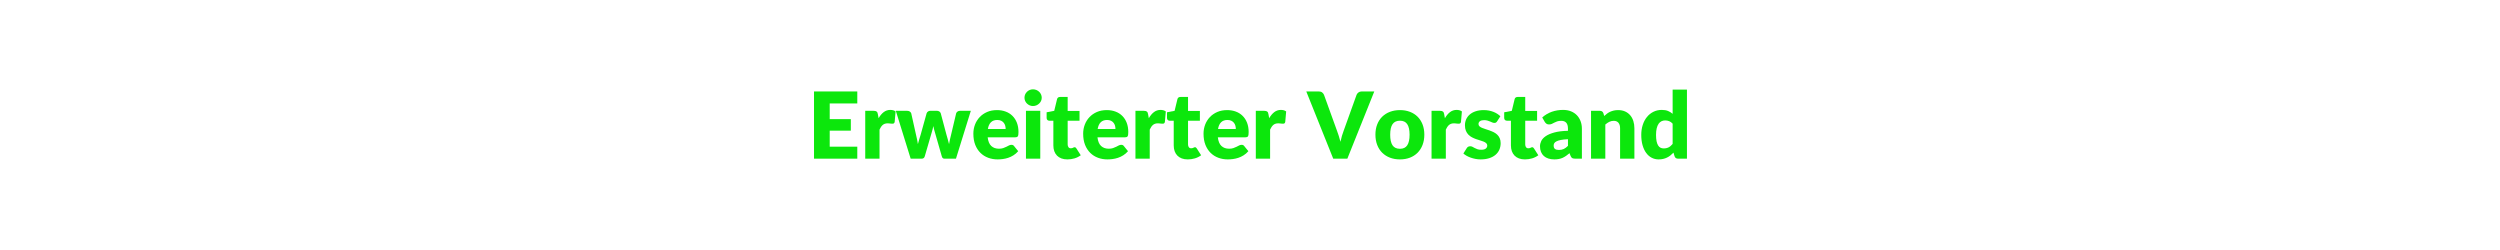 <svg xmlns="http://www.w3.org/2000/svg" xmlns:xlink="http://www.w3.org/1999/xlink" width="2490" zoomAndPan="magnify" viewBox="0 0 1867.5 186.75" height="249" preserveAspectRatio="xMidYMid meet" version="1.0"><defs><g/></defs><g fill="#0ce70c" fill-opacity="1"><g transform="translate(603.211, 118.524)"><g><path d="M 16.578 -41.25 L 16.578 -29.531 L 32.359 -29.531 L 32.359 -20.922 L 16.578 -20.922 L 16.578 -8.953 L 37.188 -8.953 L 37.188 0 L 4.859 0 L 4.859 -50.203 L 37.188 -50.203 L 37.188 -41.25 Z M 16.578 -41.25 "/></g></g></g><g fill="#0ce70c" fill-opacity="1"><g transform="translate(642.706, 118.524)"><g><path d="M 13.609 -30.219 C 14.711 -32.145 15.984 -33.66 17.422 -34.766 C 18.859 -35.867 20.504 -36.422 22.359 -36.422 C 23.973 -36.422 25.285 -36.039 26.297 -35.281 L 25.609 -27.438 C 25.492 -26.926 25.301 -26.578 25.031 -26.391 C 24.77 -26.211 24.41 -26.125 23.953 -26.125 C 23.766 -26.125 23.52 -26.133 23.219 -26.156 C 22.926 -26.176 22.617 -26.203 22.297 -26.234 C 21.973 -26.273 21.645 -26.312 21.312 -26.344 C 20.977 -26.375 20.676 -26.391 20.406 -26.391 C 18.844 -26.391 17.594 -25.977 16.656 -25.156 C 15.727 -24.332 14.941 -23.18 14.297 -21.703 L 14.297 0 L 3.625 0 L 3.625 -35.734 L 9.953 -35.734 C 10.484 -35.734 10.926 -35.688 11.281 -35.594 C 11.633 -35.5 11.93 -35.352 12.172 -35.156 C 12.422 -34.969 12.609 -34.711 12.734 -34.391 C 12.859 -34.066 12.969 -33.676 13.062 -33.219 Z M 13.609 -30.219 "/></g></g></g><g fill="#0ce70c" fill-opacity="1"><g transform="translate(669.001, 118.524)"><g><path d="M 56.203 -35.734 L 45.109 0 L 36.422 0 C 35.961 0 35.57 -0.133 35.25 -0.406 C 34.926 -0.688 34.676 -1.148 34.5 -1.797 L 29.391 -19.609 C 29.141 -20.41 28.914 -21.203 28.719 -21.984 C 28.531 -22.766 28.352 -23.555 28.188 -24.359 C 28.031 -23.555 27.852 -22.754 27.656 -21.953 C 27.457 -21.148 27.234 -20.348 26.984 -19.547 L 21.812 -1.797 C 21.469 -0.598 20.711 0 19.547 0 L 11.266 0 L 0.172 -35.734 L 8.719 -35.734 C 9.477 -35.734 10.113 -35.555 10.625 -35.203 C 11.145 -34.848 11.5 -34.406 11.688 -33.875 L 15.266 -17.844 C 15.566 -16.633 15.832 -15.457 16.062 -14.312 C 16.289 -13.176 16.492 -12.035 16.672 -10.891 C 16.973 -12.035 17.289 -13.176 17.625 -14.312 C 17.957 -15.457 18.32 -16.633 18.719 -17.844 L 23.188 -33.906 C 23.375 -34.438 23.719 -34.879 24.219 -35.234 C 24.727 -35.586 25.328 -35.766 26.016 -35.766 L 30.781 -35.766 C 31.531 -35.766 32.164 -35.586 32.688 -35.234 C 33.207 -34.879 33.555 -34.438 33.734 -33.906 L 38.016 -17.844 C 38.359 -16.633 38.695 -15.453 39.031 -14.297 C 39.363 -13.148 39.664 -11.992 39.938 -10.828 C 40.125 -11.973 40.344 -13.117 40.594 -14.266 C 40.844 -15.41 41.129 -16.602 41.453 -17.844 L 45.25 -33.875 C 45.426 -34.406 45.77 -34.848 46.281 -35.203 C 46.789 -35.555 47.391 -35.734 48.078 -35.734 Z M 56.203 -35.734 "/></g></g></g><g fill="#0ce70c" fill-opacity="1"><g transform="translate(725.382, 118.524)"><g><path d="M 25.844 -22.156 C 25.844 -23.008 25.734 -23.836 25.516 -24.641 C 25.297 -25.441 24.938 -26.156 24.438 -26.781 C 23.945 -27.414 23.301 -27.926 22.5 -28.312 C 21.695 -28.707 20.723 -28.906 19.578 -28.906 C 17.555 -28.906 15.969 -28.328 14.812 -27.172 C 13.664 -26.016 12.91 -24.344 12.547 -22.156 Z M 12.406 -15.953 C 12.75 -12.961 13.656 -10.797 15.125 -9.453 C 16.594 -8.109 18.488 -7.438 20.812 -7.438 C 22.051 -7.438 23.117 -7.586 24.016 -7.891 C 24.91 -8.191 25.707 -8.523 26.406 -8.891 C 27.113 -9.254 27.758 -9.586 28.344 -9.891 C 28.926 -10.191 29.539 -10.344 30.188 -10.344 C 31.039 -10.344 31.688 -10.031 32.125 -9.406 L 35.219 -5.578 C 34.113 -4.316 32.922 -3.289 31.641 -2.5 C 30.367 -1.707 29.062 -1.086 27.719 -0.641 C 26.375 -0.191 25.031 0.113 23.688 0.281 C 22.344 0.457 21.062 0.547 19.844 0.547 C 17.344 0.547 14.992 0.141 12.797 -0.672 C 10.609 -1.484 8.691 -2.691 7.047 -4.297 C 5.398 -5.91 4.098 -7.91 3.141 -10.297 C 2.191 -12.691 1.719 -15.473 1.719 -18.641 C 1.719 -21.035 2.125 -23.301 2.938 -25.438 C 3.758 -27.57 4.93 -29.441 6.453 -31.047 C 7.984 -32.66 9.832 -33.938 12 -34.875 C 14.176 -35.812 16.629 -36.281 19.359 -36.281 C 21.734 -36.281 23.898 -35.91 25.859 -35.172 C 27.828 -34.441 29.516 -33.375 30.922 -31.969 C 32.336 -30.57 33.441 -28.859 34.234 -26.828 C 35.023 -24.797 35.422 -22.492 35.422 -19.922 C 35.422 -19.117 35.383 -18.461 35.312 -17.953 C 35.25 -17.453 35.125 -17.051 34.938 -16.75 C 34.758 -16.445 34.516 -16.238 34.203 -16.125 C 33.891 -16.008 33.492 -15.953 33.016 -15.953 Z M 12.406 -15.953 "/></g></g></g><g fill="#0ce70c" fill-opacity="1"><g transform="translate(762.533, 118.524)"><g><path d="M 14.547 -35.734 L 14.547 0 L 3.859 0 L 3.859 -35.734 Z M 15.641 -45.516 C 15.641 -44.672 15.469 -43.875 15.125 -43.125 C 14.781 -42.383 14.305 -41.727 13.703 -41.156 C 13.109 -40.594 12.414 -40.145 11.625 -39.812 C 10.832 -39.477 9.988 -39.312 9.094 -39.312 C 8.219 -39.312 7.398 -39.477 6.641 -39.812 C 5.891 -40.145 5.219 -40.594 4.625 -41.156 C 4.039 -41.727 3.582 -42.383 3.25 -43.125 C 2.914 -43.875 2.75 -44.672 2.75 -45.516 C 2.75 -46.391 2.914 -47.207 3.25 -47.969 C 3.582 -48.727 4.039 -49.395 4.625 -49.969 C 5.219 -50.539 5.891 -50.988 6.641 -51.312 C 7.398 -51.633 8.219 -51.797 9.094 -51.797 C 9.988 -51.797 10.832 -51.633 11.625 -51.312 C 12.414 -50.988 13.109 -50.539 13.703 -49.969 C 14.305 -49.395 14.781 -48.727 15.125 -47.969 C 15.469 -47.207 15.641 -46.391 15.641 -45.516 Z M 15.641 -45.516 "/></g></g></g><g fill="#0ce70c" fill-opacity="1"><g transform="translate(780.936, 118.524)"><g><path d="M 16.406 0.547 C 14.707 0.547 13.207 0.301 11.906 -0.188 C 10.602 -0.688 9.508 -1.391 8.625 -2.297 C 7.75 -3.203 7.078 -4.297 6.609 -5.578 C 6.148 -6.867 5.922 -8.305 5.922 -9.891 L 5.922 -28.359 L 2.891 -28.359 C 2.336 -28.359 1.863 -28.535 1.469 -28.891 C 1.082 -29.254 0.891 -29.781 0.891 -30.469 L 0.891 -34.641 L 6.578 -35.734 L 8.688 -44.453 C 8.957 -45.555 9.738 -46.109 11.031 -46.109 L 16.609 -46.109 L 16.609 -35.672 L 25.469 -35.672 L 25.469 -28.359 L 16.609 -28.359 L 16.609 -10.609 C 16.609 -9.785 16.805 -9.102 17.203 -8.562 C 17.609 -8.02 18.191 -7.75 18.953 -7.75 C 19.348 -7.75 19.676 -7.789 19.938 -7.875 C 20.195 -7.957 20.426 -8.051 20.625 -8.156 C 20.82 -8.258 21.004 -8.348 21.172 -8.422 C 21.348 -8.504 21.551 -8.547 21.781 -8.547 C 22.102 -8.547 22.359 -8.469 22.547 -8.312 C 22.742 -8.164 22.945 -7.93 23.156 -7.609 L 26.391 -2.547 C 25.016 -1.516 23.461 -0.738 21.734 -0.219 C 20.016 0.289 18.238 0.547 16.406 0.547 Z M 16.406 0.547 "/></g></g></g><g fill="#0ce70c" fill-opacity="1"><g transform="translate(807.404, 118.524)"><g><path d="M 25.844 -22.156 C 25.844 -23.008 25.734 -23.836 25.516 -24.641 C 25.297 -25.441 24.938 -26.156 24.438 -26.781 C 23.945 -27.414 23.301 -27.926 22.5 -28.312 C 21.695 -28.707 20.723 -28.906 19.578 -28.906 C 17.555 -28.906 15.969 -28.328 14.812 -27.172 C 13.664 -26.016 12.91 -24.344 12.547 -22.156 Z M 12.406 -15.953 C 12.75 -12.961 13.656 -10.797 15.125 -9.453 C 16.594 -8.109 18.488 -7.438 20.812 -7.438 C 22.051 -7.438 23.117 -7.586 24.016 -7.891 C 24.91 -8.191 25.707 -8.523 26.406 -8.891 C 27.113 -9.254 27.758 -9.586 28.344 -9.891 C 28.926 -10.191 29.539 -10.344 30.188 -10.344 C 31.039 -10.344 31.688 -10.031 32.125 -9.406 L 35.219 -5.578 C 34.113 -4.316 32.922 -3.289 31.641 -2.5 C 30.367 -1.707 29.062 -1.086 27.719 -0.641 C 26.375 -0.191 25.031 0.113 23.688 0.281 C 22.344 0.457 21.062 0.547 19.844 0.547 C 17.344 0.547 14.992 0.141 12.797 -0.672 C 10.609 -1.484 8.691 -2.691 7.047 -4.297 C 5.398 -5.91 4.098 -7.91 3.141 -10.297 C 2.191 -12.691 1.719 -15.473 1.719 -18.641 C 1.719 -21.035 2.125 -23.301 2.938 -25.438 C 3.758 -27.57 4.93 -29.441 6.453 -31.047 C 7.984 -32.66 9.832 -33.938 12 -34.875 C 14.176 -35.812 16.629 -36.281 19.359 -36.281 C 21.734 -36.281 23.898 -35.91 25.859 -35.172 C 27.828 -34.441 29.516 -33.375 30.922 -31.969 C 32.336 -30.57 33.441 -28.859 34.234 -26.828 C 35.023 -24.797 35.422 -22.492 35.422 -19.922 C 35.422 -19.117 35.383 -18.461 35.312 -17.953 C 35.25 -17.453 35.125 -17.051 34.938 -16.75 C 34.758 -16.445 34.516 -16.238 34.203 -16.125 C 33.891 -16.008 33.492 -15.953 33.016 -15.953 Z M 12.406 -15.953 "/></g></g></g><g fill="#0ce70c" fill-opacity="1"><g transform="translate(844.555, 118.524)"><g><path d="M 13.609 -30.219 C 14.711 -32.145 15.984 -33.66 17.422 -34.766 C 18.859 -35.867 20.504 -36.422 22.359 -36.422 C 23.973 -36.422 25.285 -36.039 26.297 -35.281 L 25.609 -27.438 C 25.492 -26.926 25.301 -26.578 25.031 -26.391 C 24.77 -26.211 24.41 -26.125 23.953 -26.125 C 23.766 -26.125 23.52 -26.133 23.219 -26.156 C 22.926 -26.176 22.617 -26.203 22.297 -26.234 C 21.973 -26.273 21.645 -26.312 21.312 -26.344 C 20.977 -26.375 20.676 -26.391 20.406 -26.391 C 18.844 -26.391 17.594 -25.977 16.656 -25.156 C 15.727 -24.332 14.941 -23.18 14.297 -21.703 L 14.297 0 L 3.625 0 L 3.625 -35.734 L 9.953 -35.734 C 10.484 -35.734 10.926 -35.688 11.281 -35.594 C 11.633 -35.5 11.93 -35.352 12.172 -35.156 C 12.422 -34.969 12.609 -34.711 12.734 -34.391 C 12.859 -34.066 12.969 -33.676 13.062 -33.219 Z M 13.609 -30.219 "/></g></g></g><g fill="#0ce70c" fill-opacity="1"><g transform="translate(870.85, 118.524)"><g><path d="M 16.406 0.547 C 14.707 0.547 13.207 0.301 11.906 -0.188 C 10.602 -0.688 9.508 -1.391 8.625 -2.297 C 7.75 -3.203 7.078 -4.297 6.609 -5.578 C 6.148 -6.867 5.922 -8.305 5.922 -9.891 L 5.922 -28.359 L 2.891 -28.359 C 2.336 -28.359 1.863 -28.535 1.469 -28.891 C 1.082 -29.254 0.891 -29.781 0.891 -30.469 L 0.891 -34.641 L 6.578 -35.734 L 8.688 -44.453 C 8.957 -45.555 9.738 -46.109 11.031 -46.109 L 16.609 -46.109 L 16.609 -35.672 L 25.469 -35.672 L 25.469 -28.359 L 16.609 -28.359 L 16.609 -10.609 C 16.609 -9.785 16.805 -9.102 17.203 -8.562 C 17.609 -8.02 18.191 -7.75 18.953 -7.75 C 19.348 -7.75 19.676 -7.789 19.938 -7.875 C 20.195 -7.957 20.426 -8.051 20.625 -8.156 C 20.82 -8.258 21.004 -8.348 21.172 -8.422 C 21.348 -8.504 21.551 -8.547 21.781 -8.547 C 22.102 -8.547 22.359 -8.469 22.547 -8.312 C 22.742 -8.164 22.945 -7.93 23.156 -7.609 L 26.391 -2.547 C 25.016 -1.516 23.461 -0.738 21.734 -0.219 C 20.016 0.289 18.238 0.547 16.406 0.547 Z M 16.406 0.547 "/></g></g></g><g fill="#0ce70c" fill-opacity="1"><g transform="translate(897.317, 118.524)"><g><path d="M 25.844 -22.156 C 25.844 -23.008 25.734 -23.836 25.516 -24.641 C 25.297 -25.441 24.938 -26.156 24.438 -26.781 C 23.945 -27.414 23.301 -27.926 22.5 -28.312 C 21.695 -28.707 20.723 -28.906 19.578 -28.906 C 17.555 -28.906 15.969 -28.328 14.812 -27.172 C 13.664 -26.016 12.91 -24.344 12.547 -22.156 Z M 12.406 -15.953 C 12.75 -12.961 13.656 -10.797 15.125 -9.453 C 16.594 -8.109 18.488 -7.438 20.812 -7.438 C 22.051 -7.438 23.117 -7.586 24.016 -7.891 C 24.91 -8.191 25.707 -8.523 26.406 -8.891 C 27.113 -9.254 27.758 -9.586 28.344 -9.891 C 28.926 -10.191 29.539 -10.344 30.188 -10.344 C 31.039 -10.344 31.688 -10.031 32.125 -9.406 L 35.219 -5.578 C 34.113 -4.316 32.922 -3.289 31.641 -2.5 C 30.367 -1.707 29.062 -1.086 27.719 -0.641 C 26.375 -0.191 25.031 0.113 23.688 0.281 C 22.344 0.457 21.062 0.547 19.844 0.547 C 17.344 0.547 14.992 0.141 12.797 -0.672 C 10.609 -1.484 8.691 -2.691 7.047 -4.297 C 5.398 -5.91 4.098 -7.91 3.141 -10.297 C 2.191 -12.691 1.719 -15.473 1.719 -18.641 C 1.719 -21.035 2.125 -23.301 2.938 -25.438 C 3.758 -27.57 4.93 -29.441 6.453 -31.047 C 7.984 -32.66 9.832 -33.938 12 -34.875 C 14.176 -35.812 16.629 -36.281 19.359 -36.281 C 21.734 -36.281 23.898 -35.91 25.859 -35.172 C 27.828 -34.441 29.516 -33.375 30.922 -31.969 C 32.336 -30.57 33.441 -28.859 34.234 -26.828 C 35.023 -24.797 35.422 -22.492 35.422 -19.922 C 35.422 -19.117 35.383 -18.461 35.312 -17.953 C 35.25 -17.453 35.125 -17.051 34.938 -16.75 C 34.758 -16.445 34.516 -16.238 34.203 -16.125 C 33.891 -16.008 33.492 -15.953 33.016 -15.953 Z M 12.406 -15.953 "/></g></g></g><g fill="#0ce70c" fill-opacity="1"><g transform="translate(934.468, 118.524)"><g><path d="M 13.609 -30.219 C 14.711 -32.145 15.984 -33.66 17.422 -34.766 C 18.859 -35.867 20.504 -36.422 22.359 -36.422 C 23.973 -36.422 25.285 -36.039 26.297 -35.281 L 25.609 -27.438 C 25.492 -26.926 25.301 -26.578 25.031 -26.391 C 24.77 -26.211 24.41 -26.125 23.953 -26.125 C 23.766 -26.125 23.52 -26.133 23.219 -26.156 C 22.926 -26.176 22.617 -26.203 22.297 -26.234 C 21.973 -26.273 21.645 -26.312 21.312 -26.344 C 20.977 -26.375 20.676 -26.391 20.406 -26.391 C 18.844 -26.391 17.594 -25.977 16.656 -25.156 C 15.727 -24.332 14.941 -23.18 14.297 -21.703 L 14.297 0 L 3.625 0 L 3.625 -35.734 L 9.953 -35.734 C 10.484 -35.734 10.926 -35.688 11.281 -35.594 C 11.633 -35.5 11.93 -35.352 12.172 -35.156 C 12.422 -34.969 12.609 -34.711 12.734 -34.391 C 12.859 -34.066 12.969 -33.676 13.062 -33.219 Z M 13.609 -30.219 "/></g></g></g><g fill="#0ce70c" fill-opacity="1"><g transform="translate(960.764, 118.524)"><g/></g></g><g fill="#0ce70c" fill-opacity="1"><g transform="translate(976.685, 118.524)"><g><path d="M 49.906 -50.203 L 29.781 0 L 19.234 0 L -0.891 -50.203 L 8.484 -50.203 C 9.492 -50.203 10.305 -49.969 10.922 -49.5 C 11.547 -49.031 12.02 -48.426 12.344 -47.688 L 22.062 -20.812 C 22.52 -19.645 22.961 -18.363 23.391 -16.969 C 23.828 -15.582 24.242 -14.129 24.641 -12.609 C 24.961 -14.129 25.32 -15.582 25.719 -16.969 C 26.125 -18.363 26.555 -19.645 27.016 -20.812 L 36.672 -47.688 C 36.922 -48.332 37.375 -48.91 38.031 -49.422 C 38.688 -49.941 39.492 -50.203 40.453 -50.203 Z M 49.906 -50.203 "/></g></g></g><g fill="#0ce70c" fill-opacity="1"><g transform="translate(1025.692, 118.524)"><g><path d="M 20.094 -36.281 C 22.801 -36.281 25.27 -35.852 27.5 -35 C 29.727 -34.156 31.641 -32.941 33.234 -31.359 C 34.828 -29.773 36.066 -27.848 36.953 -25.578 C 37.836 -23.316 38.281 -20.773 38.281 -17.953 C 38.281 -15.109 37.836 -12.539 36.953 -10.25 C 36.066 -7.969 34.828 -6.023 33.234 -4.422 C 31.641 -2.828 29.727 -1.598 27.5 -0.734 C 25.27 0.117 22.801 0.547 20.094 0.547 C 17.352 0.547 14.863 0.117 12.625 -0.734 C 10.383 -1.598 8.453 -2.828 6.828 -4.422 C 5.211 -6.023 3.961 -7.969 3.078 -10.25 C 2.191 -12.539 1.75 -15.109 1.75 -17.953 C 1.75 -20.773 2.191 -23.316 3.078 -25.578 C 3.961 -27.848 5.211 -29.773 6.828 -31.359 C 8.453 -32.941 10.383 -34.156 12.625 -35 C 14.863 -35.852 17.352 -36.281 20.094 -36.281 Z M 20.094 -7.375 C 22.551 -7.375 24.359 -8.238 25.516 -9.969 C 26.68 -11.707 27.266 -14.348 27.266 -17.891 C 27.266 -21.422 26.68 -24.047 25.516 -25.766 C 24.359 -27.492 22.551 -28.359 20.094 -28.359 C 17.562 -28.359 15.707 -27.492 14.531 -25.766 C 13.363 -24.047 12.781 -21.422 12.781 -17.891 C 12.781 -14.348 13.363 -11.707 14.531 -9.969 C 15.707 -8.238 17.562 -7.375 20.094 -7.375 Z M 20.094 -7.375 "/></g></g></g><g fill="#0ce70c" fill-opacity="1"><g transform="translate(1065.737, 118.524)"><g><path d="M 13.609 -30.219 C 14.711 -32.145 15.984 -33.66 17.422 -34.766 C 18.859 -35.867 20.504 -36.422 22.359 -36.422 C 23.973 -36.422 25.285 -36.039 26.297 -35.281 L 25.609 -27.438 C 25.492 -26.926 25.301 -26.578 25.031 -26.391 C 24.77 -26.211 24.41 -26.125 23.953 -26.125 C 23.766 -26.125 23.52 -26.133 23.219 -26.156 C 22.926 -26.176 22.617 -26.203 22.297 -26.234 C 21.973 -26.273 21.645 -26.312 21.312 -26.344 C 20.977 -26.375 20.676 -26.391 20.406 -26.391 C 18.844 -26.391 17.594 -25.977 16.656 -25.156 C 15.727 -24.332 14.941 -23.18 14.297 -21.703 L 14.297 0 L 3.625 0 L 3.625 -35.734 L 9.953 -35.734 C 10.484 -35.734 10.926 -35.688 11.281 -35.594 C 11.633 -35.5 11.93 -35.352 12.172 -35.156 C 12.422 -34.969 12.609 -34.711 12.734 -34.391 C 12.859 -34.066 12.969 -33.676 13.062 -33.219 Z M 13.609 -30.219 "/></g></g></g><g fill="#0ce70c" fill-opacity="1"><g transform="translate(1092.033, 118.524)"><g><path d="M 26.328 -27.906 C 26.055 -27.477 25.766 -27.172 25.453 -26.984 C 25.141 -26.797 24.742 -26.703 24.266 -26.703 C 23.754 -26.703 23.242 -26.812 22.734 -27.031 C 22.234 -27.25 21.691 -27.484 21.109 -27.734 C 20.523 -27.992 19.863 -28.234 19.125 -28.453 C 18.383 -28.672 17.547 -28.781 16.609 -28.781 C 15.254 -28.781 14.211 -28.52 13.484 -28 C 12.766 -27.477 12.406 -26.758 12.406 -25.844 C 12.406 -25.176 12.641 -24.625 13.109 -24.188 C 13.578 -23.75 14.203 -23.363 14.984 -23.031 C 15.766 -22.695 16.648 -22.379 17.641 -22.078 C 18.629 -21.785 19.641 -21.453 20.672 -21.078 C 21.711 -20.711 22.723 -20.285 23.703 -19.797 C 24.691 -19.305 25.578 -18.695 26.359 -17.969 C 27.141 -17.25 27.766 -16.367 28.234 -15.328 C 28.711 -14.297 28.953 -13.055 28.953 -11.609 C 28.953 -9.836 28.629 -8.207 27.984 -6.719 C 27.336 -5.227 26.375 -3.941 25.094 -2.859 C 23.82 -1.773 22.25 -0.938 20.375 -0.344 C 18.508 0.25 16.359 0.547 13.922 0.547 C 12.703 0.547 11.484 0.43 10.266 0.203 C 9.047 -0.023 7.867 -0.332 6.734 -0.719 C 5.598 -1.113 4.547 -1.578 3.578 -2.109 C 2.617 -2.648 1.797 -3.234 1.109 -3.859 L 3.578 -7.781 C 3.859 -8.25 4.207 -8.613 4.625 -8.875 C 5.051 -9.133 5.598 -9.266 6.266 -9.266 C 6.891 -9.266 7.445 -9.125 7.938 -8.844 C 8.438 -8.57 8.973 -8.273 9.547 -7.953 C 10.117 -7.641 10.789 -7.344 11.562 -7.062 C 12.332 -6.789 13.301 -6.656 14.469 -6.656 C 15.301 -6.656 16.004 -6.738 16.578 -6.906 C 17.148 -7.082 17.609 -7.316 17.953 -7.609 C 18.297 -7.91 18.547 -8.242 18.703 -8.609 C 18.867 -8.984 18.953 -9.363 18.953 -9.75 C 18.953 -10.469 18.707 -11.055 18.219 -11.516 C 17.738 -11.973 17.109 -12.367 16.328 -12.703 C 15.547 -13.035 14.656 -13.344 13.656 -13.625 C 12.664 -13.914 11.648 -14.242 10.609 -14.609 C 9.578 -14.973 8.562 -15.414 7.562 -15.938 C 6.562 -16.457 5.672 -17.113 4.891 -17.906 C 4.109 -18.695 3.477 -19.664 3 -20.812 C 2.52 -21.957 2.281 -23.348 2.281 -24.984 C 2.281 -26.504 2.57 -27.945 3.156 -29.312 C 3.738 -30.676 4.613 -31.875 5.781 -32.906 C 6.957 -33.945 8.43 -34.77 10.203 -35.375 C 11.973 -35.977 14.039 -36.281 16.406 -36.281 C 17.688 -36.281 18.93 -36.164 20.141 -35.938 C 21.348 -35.707 22.477 -35.383 23.531 -34.969 C 24.594 -34.562 25.555 -34.078 26.422 -33.516 C 27.297 -32.953 28.066 -32.336 28.734 -31.672 Z M 26.328 -27.906 "/></g></g></g><g fill="#0ce70c" fill-opacity="1"><g transform="translate(1122.739, 118.524)"><g><path d="M 16.406 0.547 C 14.707 0.547 13.207 0.301 11.906 -0.188 C 10.602 -0.688 9.508 -1.391 8.625 -2.297 C 7.75 -3.203 7.078 -4.297 6.609 -5.578 C 6.148 -6.867 5.922 -8.305 5.922 -9.891 L 5.922 -28.359 L 2.891 -28.359 C 2.336 -28.359 1.863 -28.535 1.469 -28.891 C 1.082 -29.254 0.891 -29.781 0.891 -30.469 L 0.891 -34.641 L 6.578 -35.734 L 8.688 -44.453 C 8.957 -45.555 9.738 -46.109 11.031 -46.109 L 16.609 -46.109 L 16.609 -35.672 L 25.469 -35.672 L 25.469 -28.359 L 16.609 -28.359 L 16.609 -10.609 C 16.609 -9.785 16.805 -9.102 17.203 -8.562 C 17.609 -8.02 18.191 -7.75 18.953 -7.75 C 19.348 -7.75 19.676 -7.789 19.938 -7.875 C 20.195 -7.957 20.426 -8.051 20.625 -8.156 C 20.82 -8.258 21.004 -8.348 21.172 -8.422 C 21.348 -8.504 21.551 -8.547 21.781 -8.547 C 22.102 -8.547 22.359 -8.469 22.547 -8.312 C 22.742 -8.164 22.945 -7.93 23.156 -7.609 L 26.391 -2.547 C 25.016 -1.516 23.461 -0.738 21.734 -0.219 C 20.016 0.289 18.238 0.547 16.406 0.547 Z M 16.406 0.547 "/></g></g></g><g fill="#0ce70c" fill-opacity="1"><g transform="translate(1149.207, 118.524)"><g><path d="M 22.062 -14.547 C 19.914 -14.453 18.156 -14.266 16.781 -13.984 C 15.406 -13.711 14.312 -13.367 13.5 -12.953 C 12.695 -12.547 12.141 -12.078 11.828 -11.547 C 11.523 -11.016 11.375 -10.441 11.375 -9.828 C 11.375 -8.609 11.707 -7.75 12.375 -7.25 C 13.039 -6.758 14.016 -6.516 15.297 -6.516 C 16.68 -6.516 17.891 -6.754 18.922 -7.234 C 19.953 -7.711 21 -8.492 22.062 -9.578 Z M 2.828 -30.781 C 4.984 -32.688 7.375 -34.102 10 -35.031 C 12.633 -35.957 15.457 -36.422 18.469 -36.422 C 20.625 -36.422 22.566 -36.07 24.297 -35.375 C 26.035 -34.676 27.508 -33.695 28.719 -32.438 C 29.926 -31.188 30.852 -29.695 31.5 -27.969 C 32.145 -26.25 32.469 -24.367 32.469 -22.328 L 32.469 0 L 27.562 0 C 26.551 0 25.785 -0.133 25.266 -0.406 C 24.754 -0.688 24.328 -1.266 23.984 -2.141 L 23.234 -4.094 C 22.328 -3.344 21.461 -2.676 20.641 -2.094 C 19.816 -1.52 18.961 -1.031 18.078 -0.625 C 17.191 -0.227 16.25 0.062 15.25 0.25 C 14.25 0.445 13.141 0.547 11.922 0.547 C 10.297 0.547 8.816 0.336 7.484 -0.078 C 6.148 -0.504 5.016 -1.129 4.078 -1.953 C 3.148 -2.785 2.43 -3.816 1.922 -5.047 C 1.422 -6.273 1.172 -7.691 1.172 -9.297 C 1.172 -10.586 1.488 -11.895 2.125 -13.219 C 2.77 -14.539 3.883 -15.742 5.469 -16.828 C 7.062 -17.922 9.203 -18.832 11.891 -19.562 C 14.578 -20.301 17.969 -20.719 22.062 -20.812 L 22.062 -22.328 C 22.062 -24.422 21.629 -25.93 20.766 -26.859 C 19.898 -27.797 18.676 -28.266 17.094 -28.266 C 15.832 -28.266 14.797 -28.125 13.984 -27.844 C 13.18 -27.57 12.461 -27.258 11.828 -26.906 C 11.203 -26.562 10.586 -26.25 9.984 -25.969 C 9.391 -25.695 8.68 -25.562 7.859 -25.562 C 7.117 -25.562 6.492 -25.742 5.984 -26.109 C 5.484 -26.484 5.07 -26.926 4.75 -27.438 Z M 2.828 -30.781 "/></g></g></g><g fill="#0ce70c" fill-opacity="1"><g transform="translate(1184.876, 118.524)"><g><path d="M 13.469 -31.875 C 14.164 -32.52 14.879 -33.117 15.609 -33.672 C 16.348 -34.223 17.133 -34.688 17.969 -35.062 C 18.812 -35.438 19.719 -35.734 20.688 -35.953 C 21.664 -36.172 22.727 -36.281 23.875 -36.281 C 25.832 -36.281 27.562 -35.941 29.062 -35.266 C 30.57 -34.586 31.844 -33.645 32.875 -32.438 C 33.906 -31.238 34.688 -29.805 35.219 -28.141 C 35.75 -26.473 36.016 -24.66 36.016 -22.703 L 36.016 0 L 25.328 0 L 25.328 -22.703 C 25.328 -24.453 24.926 -25.816 24.125 -26.797 C 23.32 -27.773 22.141 -28.266 20.578 -28.266 C 19.398 -28.266 18.301 -28.016 17.281 -27.516 C 16.258 -27.023 15.266 -26.352 14.297 -25.5 L 14.297 0 L 3.625 0 L 3.625 -35.734 L 10.234 -35.734 C 11.566 -35.734 12.441 -35.133 12.859 -33.938 Z M 13.469 -31.875 "/></g></g></g><g fill="#0ce70c" fill-opacity="1"><g transform="translate(1224.163, 118.524)"><g><path d="M 25.297 -26.156 C 24.492 -27.051 23.617 -27.676 22.672 -28.031 C 21.734 -28.383 20.75 -28.562 19.719 -28.562 C 18.727 -28.562 17.816 -28.363 16.984 -27.969 C 16.16 -27.582 15.441 -26.957 14.828 -26.094 C 14.223 -25.238 13.75 -24.117 13.406 -22.734 C 13.062 -21.359 12.891 -19.695 12.891 -17.75 C 12.891 -15.863 13.023 -14.273 13.297 -12.984 C 13.578 -11.703 13.961 -10.664 14.453 -9.875 C 14.953 -9.082 15.547 -8.516 16.234 -8.172 C 16.922 -7.828 17.691 -7.656 18.547 -7.656 C 19.328 -7.656 20.031 -7.727 20.656 -7.875 C 21.289 -8.02 21.867 -8.227 22.391 -8.5 C 22.922 -8.781 23.422 -9.133 23.891 -9.562 C 24.367 -9.988 24.836 -10.477 25.297 -11.031 Z M 35.984 -51.594 L 35.984 0 L 29.359 0 C 28.023 0 27.148 -0.598 26.734 -1.797 L 25.922 -4.516 C 25.203 -3.754 24.453 -3.062 23.672 -2.438 C 22.891 -1.82 22.047 -1.289 21.141 -0.844 C 20.234 -0.395 19.254 -0.051 18.203 0.188 C 17.16 0.426 16.031 0.547 14.812 0.547 C 12.957 0.547 11.234 0.133 9.641 -0.688 C 8.055 -1.52 6.691 -2.711 5.547 -4.266 C 4.398 -5.828 3.5 -7.738 2.844 -10 C 2.188 -12.27 1.859 -14.852 1.859 -17.75 C 1.859 -20.414 2.223 -22.891 2.953 -25.172 C 3.691 -27.461 4.734 -29.438 6.078 -31.094 C 7.422 -32.758 9.035 -34.062 10.922 -35 C 12.805 -35.945 14.883 -36.422 17.156 -36.422 C 19.02 -36.422 20.582 -36.156 21.844 -35.625 C 23.113 -35.102 24.266 -34.395 25.297 -33.5 L 25.297 -51.594 Z M 35.984 -51.594 "/></g></g></g></svg>